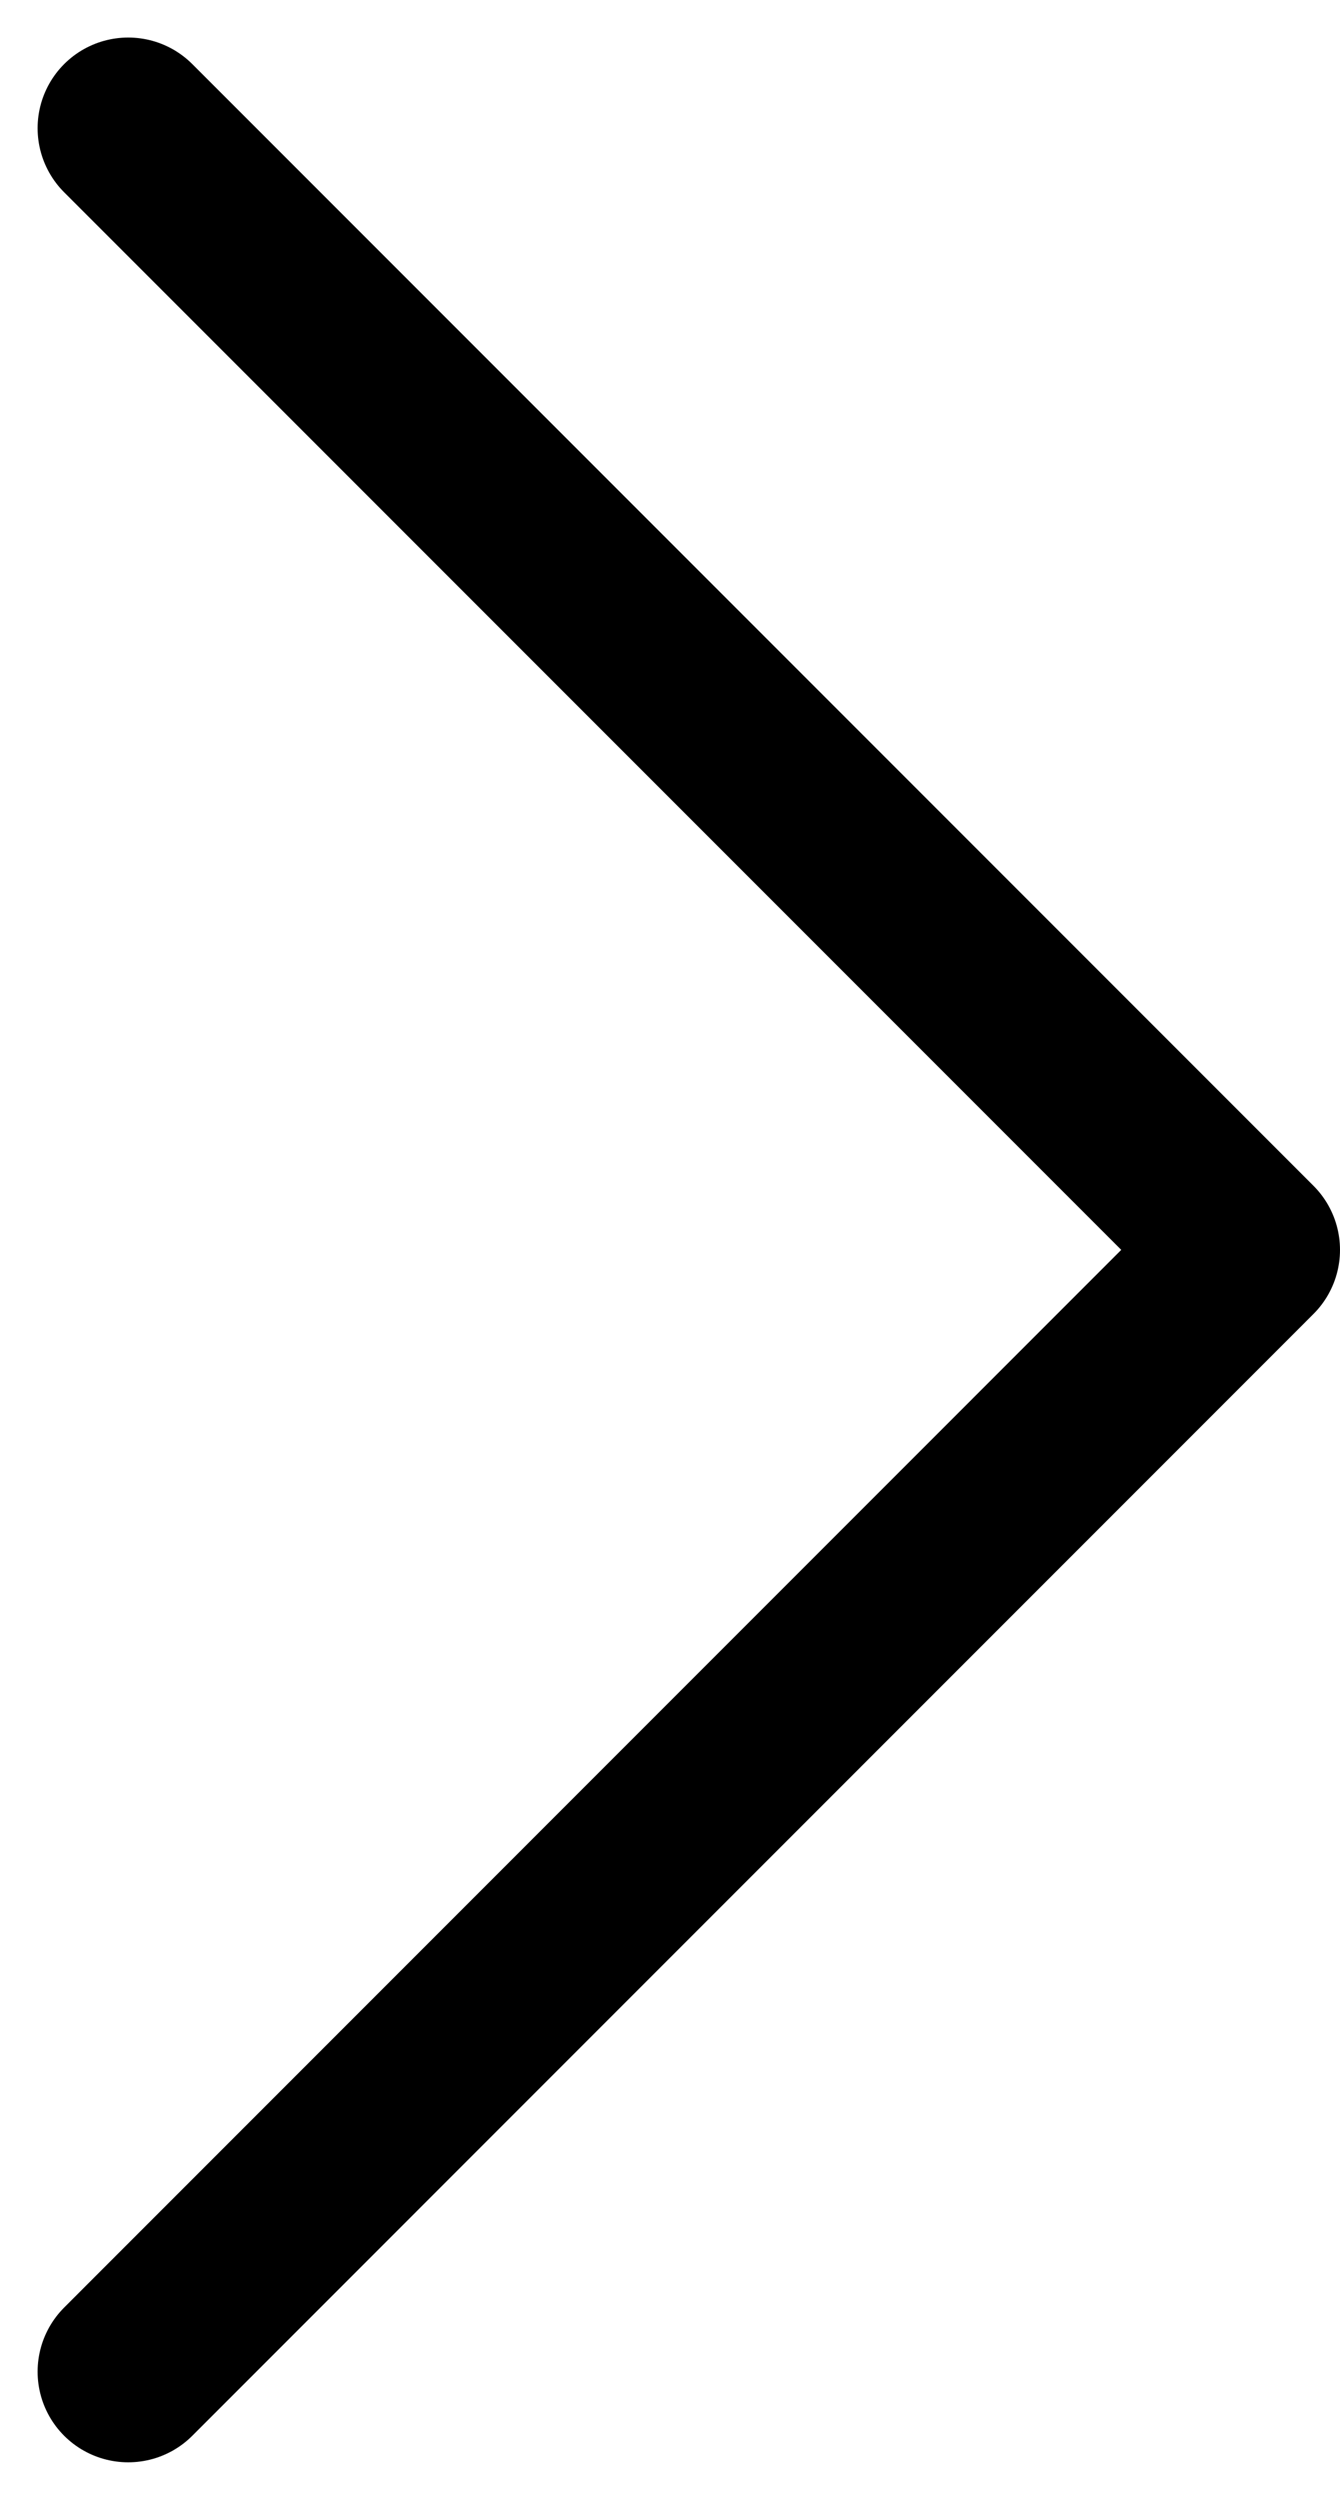 <svg xmlns="http://www.w3.org/2000/svg" width="14.788" height="27.575" viewBox="0 0 14.788 27.575">
  <path id="路径_4722" data-name="路径 4722" d="M-9.113,20.629,3.26,8.255-9.113-4.118" transform="translate(10.528 5.532)" fill="none" stroke="#000" stroke-linecap="round" stroke-linejoin="round" stroke-width="2"/>
</svg>
